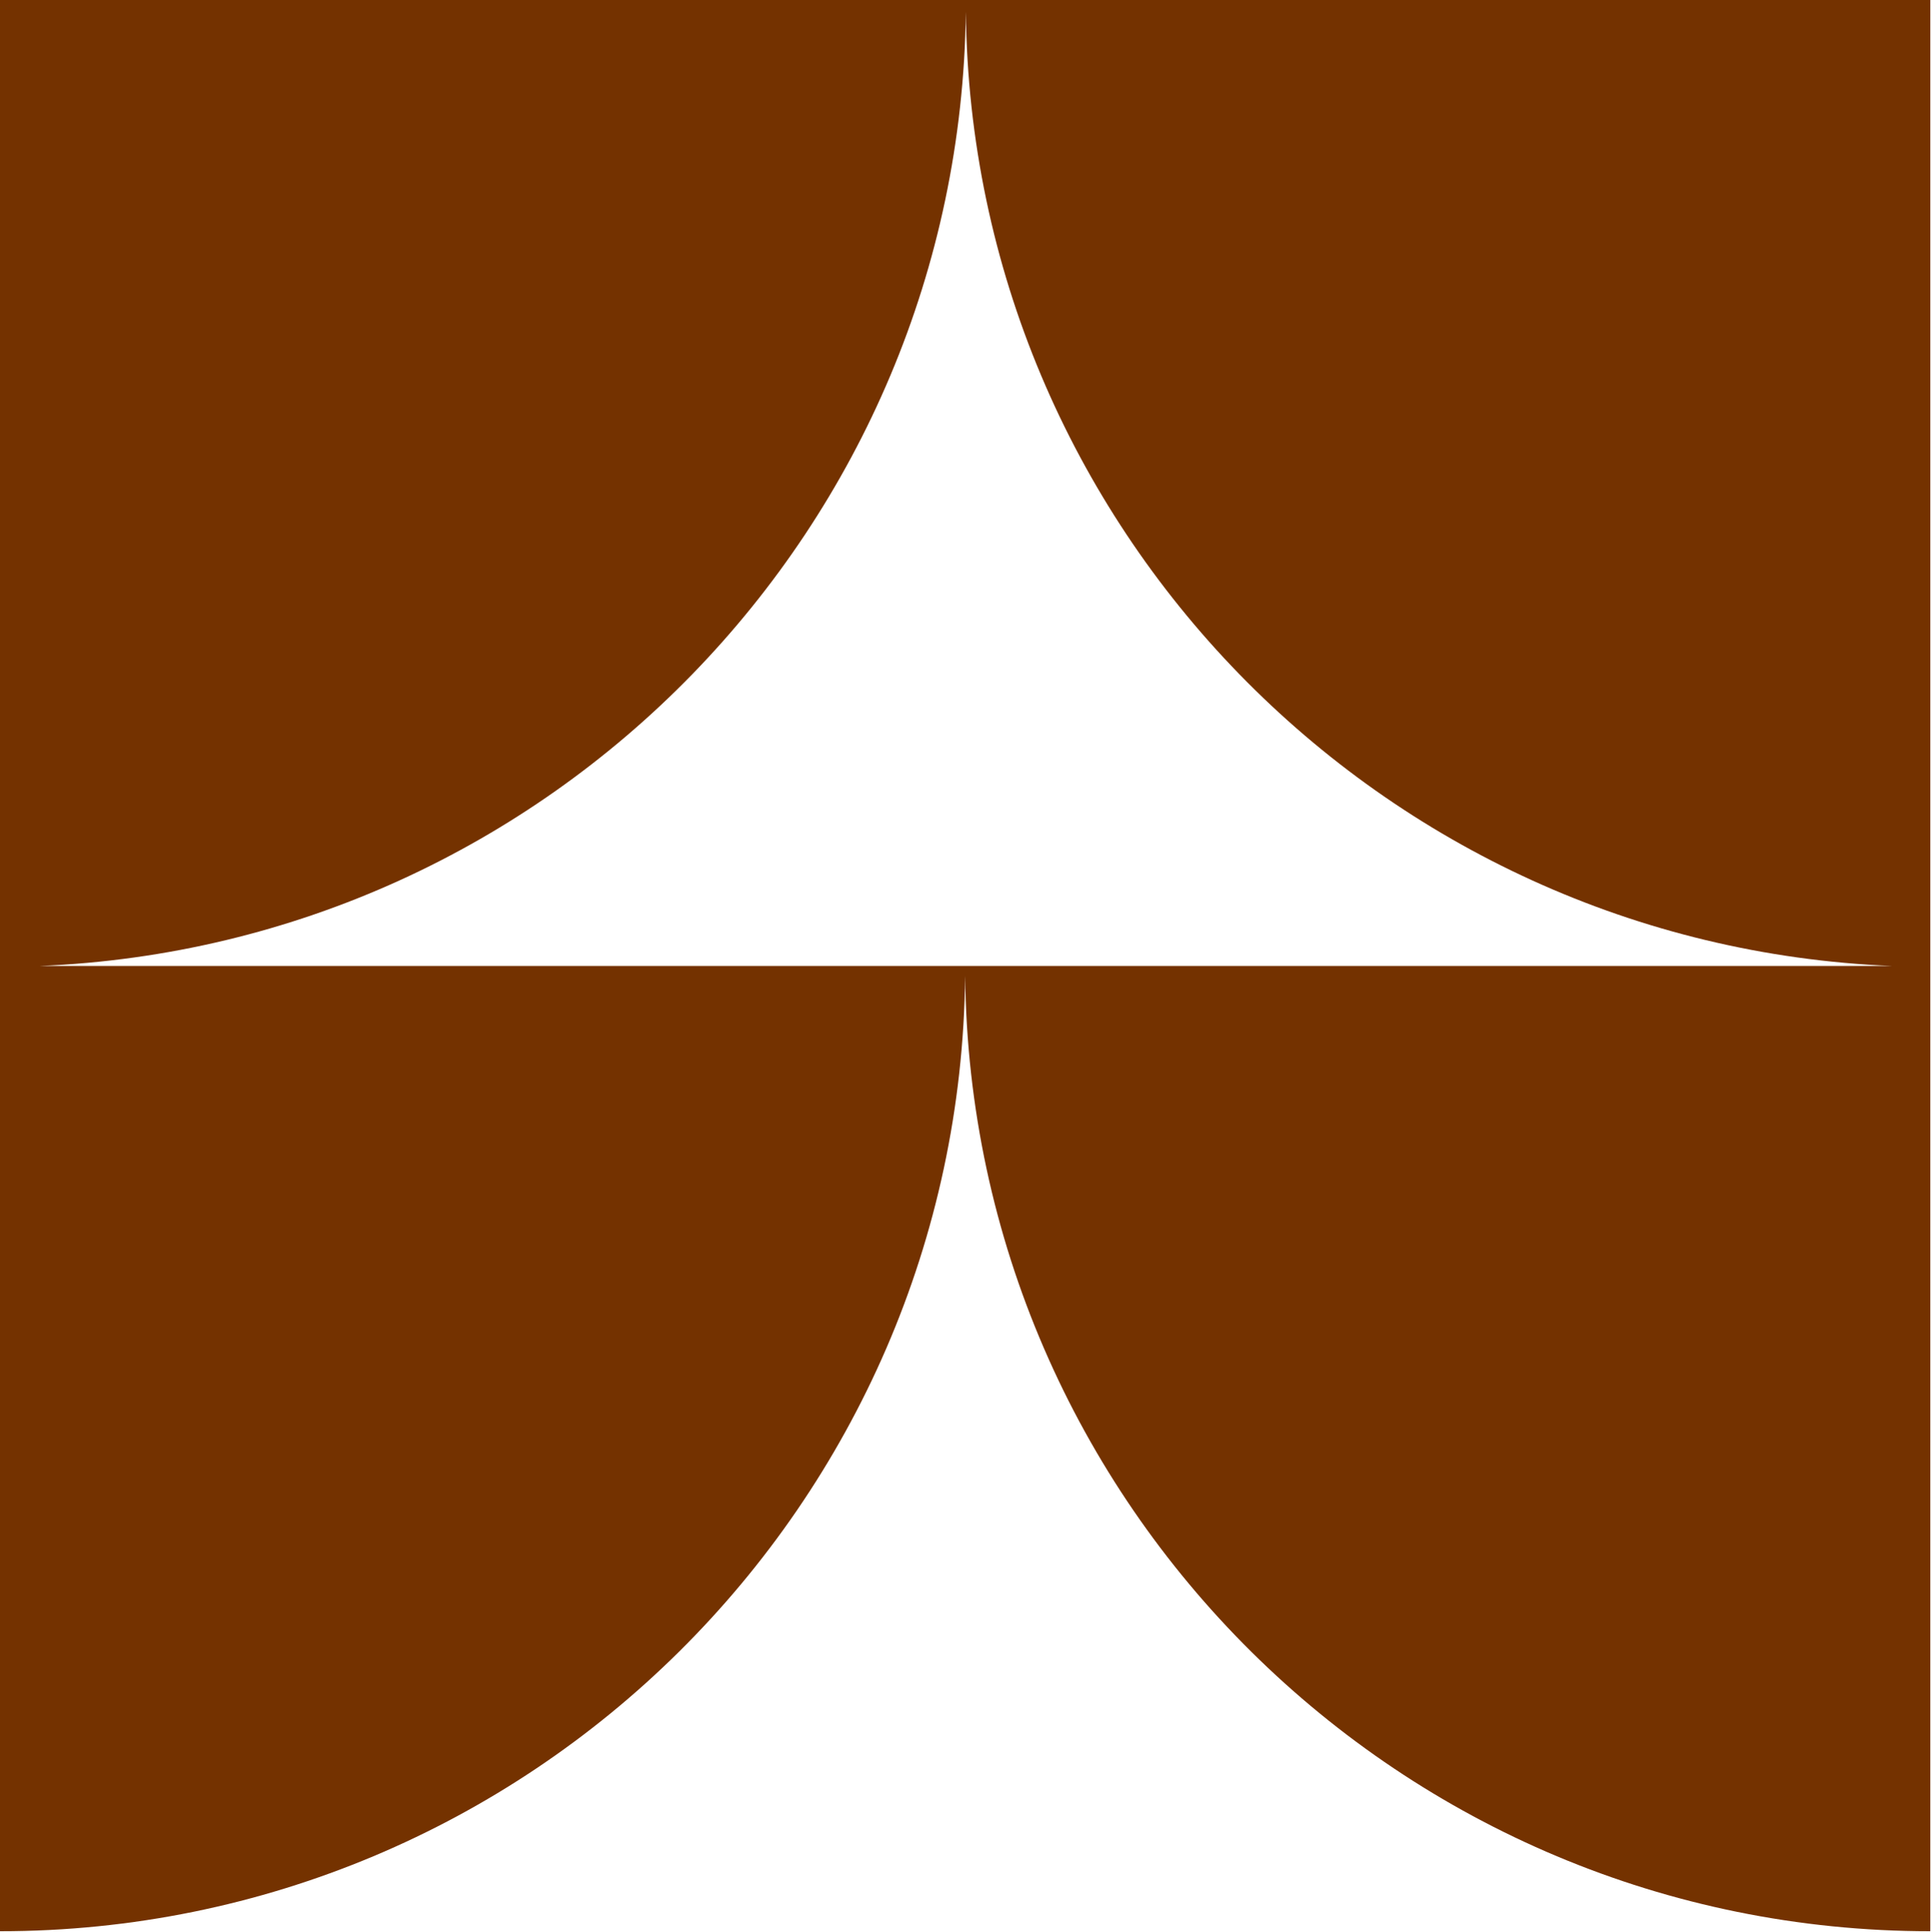 <?xml version="1.0" encoding="utf-8"?>
<!-- Generator: Adobe Illustrator 27.5.0, SVG Export Plug-In . SVG Version: 6.00 Build 0)  -->
<svg version="1.1" id="Calque_1" xmlns="http://www.w3.org/2000/svg" xmlns:xlink="http://www.w3.org/1999/xlink" x="0px" y="0px"
	 viewBox="0 0 276.5 276.6" style="enable-background:new 0 0 276.5 276.6;" xml:space="preserve">
<style type="text/css">
	.st0{fill:#743200;}
</style>
<path class="st0" d="M276.5,0H138.3l0,0H0v138.2l0,0v138.3c75.8,0,137.4-61.1,138.2-136.8c0.8,75.7,62.4,136.8,138.2,136.8V138.3
	l0,0V0H276.5z M138.3,138.3L138.3,138.3H5.7c73.2-3,131.7-62.8,132.6-136.6c0.8,73.7,59.4,133.6,132.6,136.6H138.3z"/>
</svg>
